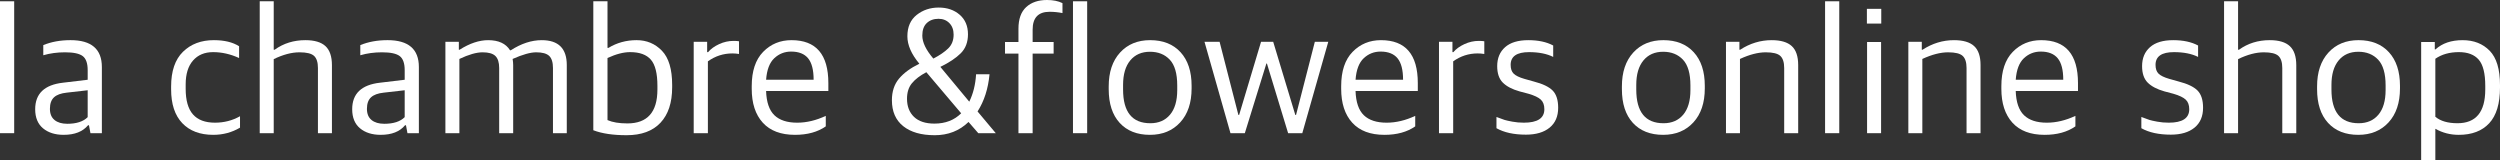 <?xml version="1.0" encoding="UTF-8"?><svg id="_レイヤー_2" xmlns="http://www.w3.org/2000/svg" width="747.928" height="48" viewBox="0 0 747.928 48"><rect x="0" y="0" width="747.928" height="48" fill="#333333" stroke="none"/><defs><style>.cls-1{fill:#fff;stroke-width:0px;}</style></defs><g id="_レイヤー_1-2"><path class="cls-1" d="m0,39.844V.386h4.244v39.458H0Z"/><path class="cls-1" d="m19.067,40.34c-2.572,0-4.639-.652-6.2-1.957-1.562-1.304-2.342-3.205-2.342-5.704,0-4.665,2.773-7.311,8.322-7.936l7.385-.882v-2.866c0-2.057-.496-3.462-1.488-4.216-.992-.753-2.755-1.13-5.291-1.13-2.315,0-4.483.295-6.503.882v-3.031c2.388-.992,5.106-1.488,8.156-1.488,6.245,0,9.369,2.682,9.369,8.046v19.784h-3.417l-.441-2.37h-.276c-1.58,1.911-4.005,2.866-7.274,2.866Zm1.047-3.307c2.755,0,4.795-.661,6.117-1.984v-8.046l-6.282.716c-1.727.184-2.995.653-3.802,1.405-.809.753-1.213,1.901-1.213,3.444,0,1.47.459,2.581,1.378,3.334.918.753,2.186,1.13,3.802,1.13Z"/><path class="cls-1" d="m63.814,40.34c-3.968,0-7.064-1.166-9.286-3.499-2.223-2.333-3.334-5.704-3.334-10.113v-.827c0-4.629,1.185-8.101,3.554-10.416,2.37-2.315,5.446-3.472,9.231-3.472,3.122,0,5.639.606,7.55,1.819v3.527c-2.572-1.175-5.162-1.764-7.77-1.764-2.535,0-4.538.836-6.007,2.508-1.47,1.672-2.204,4.051-2.204,7.136v1.323c0,3.454.725,6.007,2.177,7.66,1.451,1.653,3.646,2.48,6.586,2.48,2.718,0,5.217-.642,7.495-1.929v3.417c-2.425,1.433-5.089,2.149-7.991,2.149Z"/><path class="cls-1" d="m77.701,39.844V.386h4.188v14.494h.276c2.645-1.91,5.712-2.866,9.203-2.866,2.718,0,4.72.598,6.007,1.791,1.286,1.194,1.929,3.096,1.929,5.704v20.335h-4.188v-19.509c0-1.689-.386-2.893-1.157-3.61-.771-.717-2.223-1.075-4.354-1.075-2.352,0-4.923.68-7.715,2.039v22.154h-4.188Z"/><path class="cls-1" d="m113.907,40.34c-2.572,0-4.639-.652-6.2-1.957-1.562-1.304-2.342-3.205-2.342-5.704,0-4.665,2.773-7.311,8.322-7.936l7.385-.882v-2.866c0-2.057-.496-3.462-1.488-4.216-.992-.753-2.755-1.13-5.291-1.13-2.315,0-4.483.295-6.503.882v-3.031c2.388-.992,5.106-1.488,8.156-1.488,6.245,0,9.369,2.682,9.369,8.046v19.784h-3.417l-.441-2.37h-.276c-1.58,1.911-4.005,2.866-7.274,2.866Zm1.047-3.307c2.755,0,4.795-.661,6.117-1.984v-8.046l-6.282.716c-1.727.184-2.995.653-3.802,1.405-.809.753-1.213,1.901-1.213,3.444,0,1.47.459,2.581,1.378,3.334.918.753,2.186,1.13,3.802,1.13Z"/><path class="cls-1" d="m133.25,39.844V12.51h4.023v2.37h.22c3.012-1.91,5.86-2.866,8.542-2.866,3.122,0,5.309,1.011,6.558,3.031h.22c3.122-2.02,6.208-3.031,9.258-3.031,4.996,0,7.495,2.48,7.495,7.44v20.39h-4.133v-19.509c0-1.689-.377-2.893-1.13-3.61-.753-.717-2.049-1.075-3.885-1.075-1.727,0-4.078.661-7.054,1.984.11.661.165,1.267.165,1.818v20.39h-4.188v-19.509c0-1.653-.377-2.847-1.13-3.582-.753-.734-2.031-1.102-3.83-1.102-1.838,0-4.152.661-6.944,1.984v22.209h-4.188Z"/><path class="cls-1" d="m187.477,40.45c-4.078,0-7.403-.496-9.975-1.488V.386h4.244v13.942h.276c2.535-1.543,5.346-2.315,8.432-2.315,3.012,0,5.539,1.057,7.577,3.169,2.039,2.113,3.059,5.521,3.059,10.223v.716c0,4.593-1.167,8.129-3.499,10.608-2.334,2.48-5.704,3.72-10.113,3.72Zm.22-3.527c5.988,0,8.983-3.38,8.983-10.14v-1.102c0-3.71-.653-6.319-1.957-7.826-1.305-1.506-3.371-2.26-6.2-2.26-1.984,0-4.243.588-6.778,1.764v18.572c1.506.661,3.49.992,5.952.992Z"/><path class="cls-1" d="m207.536,39.844V12.51h4.023v3.086h.276c.808-.955,1.91-1.754,3.307-2.397,1.396-.643,2.829-.964,4.298-.964.735,0,1.286.037,1.653.11v3.802c-.698-.11-1.36-.165-1.984-.165-2.682,0-5.125.791-7.329,2.37v21.493h-4.244Z"/><path class="cls-1" d="m237.846,40.34c-4.225,0-7.44-1.213-9.644-3.637s-3.307-5.804-3.307-10.14v-.772c0-4.519,1.138-7.944,3.417-10.278,2.278-2.333,5.106-3.499,8.487-3.499,7.348,0,11.022,4.281,11.022,12.841v2.37h-18.627c.11,3.344.937,5.759,2.48,7.247,1.543,1.488,3.82,2.232,6.833,2.232,2.792,0,5.639-.679,8.542-2.039v3.141c-2.425,1.69-5.493,2.535-9.203,2.535Zm-1.157-24.909c-1.948,0-3.629.661-5.042,1.984-1.415,1.323-2.232,3.472-2.452,6.448h14.218c0-2.939-.551-5.078-1.653-6.42-1.102-1.341-2.792-2.011-5.07-2.011Z"/><path class="cls-1" d="m279.618,40.45c-4.005,0-7.137-.9-9.396-2.7-2.26-1.8-3.389-4.39-3.389-7.77,0-2.608.707-4.757,2.122-6.448,1.414-1.69,3.444-3.177,6.089-4.464-2.389-2.866-3.582-5.602-3.582-8.211,0-2.792.928-4.923,2.783-6.393,1.855-1.469,4.05-2.204,6.585-2.204s4.629.716,6.282,2.149,2.48,3.381,2.48,5.842c0,2.352-.716,4.243-2.149,5.676s-3.472,2.793-6.117,4.078l8.652,10.416c1.175-2.388,1.855-5.125,2.039-8.211h4.023c-.405,4.336-1.598,8.046-3.582,11.132l5.456,6.503h-5.235c-.331-.367-.809-.918-1.433-1.653-.625-.734-1.121-1.303-1.488-1.708-2.719,2.645-6.099,3.968-10.14,3.968Zm-.055-3.472c3.269,0,5.933-1.028,7.991-3.086l-10.416-12.289c-1.874.992-3.307,2.085-4.299,3.279-.992,1.194-1.488,2.747-1.488,4.657,0,2.278.697,4.087,2.094,5.428,1.396,1.341,3.435,2.011,6.117,2.011Zm-3.637-26.342c0,2.021,1.102,4.318,3.307,6.889,1.91-.992,3.398-2.011,4.464-3.058,1.065-1.047,1.598-2.415,1.598-4.106,0-1.433-.423-2.581-1.267-3.444-.846-.863-1.929-1.295-3.252-1.295-1.433,0-2.599.423-3.499,1.267-.901.845-1.35,2.094-1.35,3.747Z"/><path class="cls-1" d="m304.692,39.844v-23.807h-4.023v-3.472h4.023v-3.968c0-2.902.771-5.061,2.314-6.475,1.543-1.414,3.618-2.122,6.227-2.122,1.837,0,3.38.313,4.629.937v2.976c-1.287-.257-2.572-.386-3.858-.386-3.381,0-5.07,1.782-5.07,5.346v3.692h6.282v3.472h-6.282v23.807h-4.243Z"/><path class="cls-1" d="m321.004,39.844V.386h4.244v39.458h-4.244Z"/><path class="cls-1" d="m344.039,40.34c-3.858,0-6.88-1.194-9.066-3.582-2.186-2.388-3.279-5.75-3.279-10.085v-.827c0-4.262,1.13-7.633,3.389-10.113s5.263-3.72,9.01-3.72c3.858,0,6.889,1.204,9.093,3.61,2.204,2.407,3.307,5.759,3.307,10.057v.771c0,4.298-1.139,7.688-3.417,10.168-2.278,2.48-5.291,3.72-9.038,3.72Zm.11-3.472c2.498,0,4.464-.854,5.897-2.563s2.149-4.161,2.149-7.357v-1.378c0-3.563-.744-6.135-2.232-7.715-1.488-1.579-3.463-2.37-5.924-2.37-2.499,0-4.464.864-5.897,2.59-1.433,1.728-2.149,4.17-2.149,7.33v1.378c0,6.723,2.718,10.085,8.156,10.085Z"/><path class="cls-1" d="m368.121,39.844l-7.77-27.334h4.519l5.621,21.878h.22l6.558-21.878h3.637l6.613,21.878h.22l5.621-21.878h4.023l-7.771,27.334h-4.243l-6.338-20.831h-.165l-6.448,20.831h-4.299Z"/><path class="cls-1" d="m414.193,40.34c-4.225,0-7.44-1.213-9.644-3.637s-3.307-5.804-3.307-10.14v-.772c0-4.519,1.138-7.944,3.417-10.278,2.278-2.333,5.106-3.499,8.486-3.499,7.348,0,11.022,4.281,11.022,12.841v2.37h-18.627c.11,3.344.937,5.759,2.48,7.247,1.543,1.488,3.82,2.232,6.834,2.232,2.792,0,5.639-.679,8.542-2.039v3.141c-2.425,1.69-5.493,2.535-9.203,2.535Zm-1.158-24.909c-1.948,0-3.628.661-5.042,1.984-1.415,1.323-2.232,3.472-2.452,6.448h14.218c0-2.939-.551-5.078-1.653-6.42-1.102-1.341-2.793-2.011-5.07-2.011Z"/><path class="cls-1" d="m430.505,39.844V12.51h4.023v3.086h.276c.808-.955,1.91-1.754,3.307-2.397,1.396-.643,2.829-.964,4.299-.964.734,0,1.285.037,1.653.11v3.802c-.699-.11-1.36-.165-1.984-.165-2.682,0-5.125.791-7.329,2.37v21.493h-4.244Z"/><path class="cls-1" d="m456.516,40.285c-3.601,0-6.54-.642-8.817-1.929v-3.362c1.138.441,1.947.735,2.424.882.477.147,1.258.322,2.342.523,1.084.202,2.232.303,3.444.303,4.078,0,6.117-1.341,6.117-4.023,0-1.249-.349-2.204-1.047-2.866-.699-.661-1.929-1.249-3.693-1.764l-2.7-.716c-2.204-.624-3.867-1.497-4.987-2.618-1.122-1.12-1.681-2.764-1.681-4.932,0-2.388.79-4.28,2.37-5.676,1.579-1.396,3.894-2.094,6.944-2.094,2.976,0,5.456.533,7.44,1.598v3.417c-1.911-.955-4.317-1.433-7.219-1.433-3.675,0-5.511,1.268-5.511,3.803,0,1.176.303,2.058.91,2.645.606.588,1.662,1.102,3.169,1.543l2.755.772c2.718.698,4.629,1.608,5.731,2.728,1.102,1.121,1.653,2.838,1.653,5.153,0,2.572-.854,4.556-2.562,5.952-1.709,1.397-4.07,2.094-7.082,2.094Z"/><path class="cls-1" d="m497.571,40.34c-3.858,0-6.88-1.194-9.066-3.582-2.186-2.388-3.279-5.75-3.279-10.085v-.827c0-4.262,1.129-7.633,3.389-10.113s5.263-3.72,9.011-3.72c3.858,0,6.889,1.204,9.093,3.61,2.204,2.407,3.307,5.759,3.307,10.057v.771c0,4.298-1.14,7.688-3.417,10.168-2.278,2.48-5.29,3.72-9.038,3.72Zm.11-3.472c2.498,0,4.464-.854,5.896-2.563,1.433-1.708,2.149-4.161,2.149-7.357v-1.378c0-3.563-.744-6.135-2.232-7.715-1.488-1.579-3.463-2.37-5.924-2.37-2.499,0-4.464.864-5.897,2.59-1.433,1.728-2.149,4.17-2.149,7.33v1.378c0,6.723,2.719,10.085,8.157,10.085Z"/><path class="cls-1" d="m516.363,39.844V12.51h4.023v2.37h.221c2.939-1.91,6.08-2.866,9.423-2.866,2.719,0,4.721.588,6.007,1.764,1.286,1.176,1.929,3.068,1.929,5.676v20.39h-4.188v-19.509c0-1.689-.386-2.893-1.158-3.61-.771-.717-2.223-1.075-4.353-1.075-2.279,0-4.85.661-7.715,1.984v22.209h-4.189Z"/><path class="cls-1" d="m546.011,39.844V.386h4.244v39.458h-4.244Z"/><path class="cls-1" d="m558.521,7.054V2.645h4.298v4.409h-4.298Zm.055,32.79V12.565h4.189v27.279h-4.189Z"/><path class="cls-1" d="m570.92,39.844V12.51h4.023v2.37h.221c2.939-1.91,6.08-2.866,9.423-2.866,2.719,0,4.721.588,6.007,1.764,1.286,1.176,1.929,3.068,1.929,5.676v20.39h-4.188v-19.509c0-1.689-.386-2.893-1.158-3.61-.771-.717-2.223-1.075-4.353-1.075-2.279,0-4.85.661-7.715,1.984v22.209h-4.189Z"/><path class="cls-1" d="m611.7,40.34c-4.225,0-7.44-1.213-9.644-3.637s-3.307-5.804-3.307-10.14v-.772c0-4.519,1.138-7.944,3.417-10.278,2.278-2.333,5.106-3.499,8.486-3.499,7.348,0,11.022,4.281,11.022,12.841v2.37h-18.627c.11,3.344.937,5.759,2.48,7.247,1.543,1.488,3.82,2.232,6.834,2.232,2.792,0,5.639-.679,8.542-2.039v3.141c-2.425,1.69-5.493,2.535-9.203,2.535Zm-1.158-24.909c-1.948,0-3.628.661-5.042,1.984-1.415,1.323-2.232,3.472-2.452,6.448h14.218c0-2.939-.551-5.078-1.653-6.42-1.102-1.341-2.793-2.011-5.07-2.011Z"/><path class="cls-1" d="m649.449,40.285c-3.601,0-6.54-.642-8.818-1.929v-3.362c1.138.441,1.947.735,2.424.882.477.147,1.258.322,2.342.523,1.084.202,2.232.303,3.444.303,4.078,0,6.118-1.341,6.118-4.023,0-1.249-.35-2.204-1.047-2.866-.699-.661-1.929-1.249-3.693-1.764l-2.699-.716c-2.205-.624-3.867-1.497-4.988-2.618-1.122-1.12-1.681-2.764-1.681-4.932,0-2.388.79-4.28,2.37-5.676,1.579-1.396,3.894-2.094,6.944-2.094,2.976,0,5.456.533,7.44,1.598v3.417c-1.911-.955-4.317-1.433-7.219-1.433-3.675,0-5.511,1.268-5.511,3.803,0,1.176.303,2.058.91,2.645.606.588,1.662,1.102,3.169,1.543l2.755.772c2.718.698,4.629,1.608,5.732,2.728,1.102,1.121,1.653,2.838,1.653,5.153,0,2.572-.855,4.556-2.563,5.952-1.708,1.397-4.07,2.094-7.081,2.094Z"/><path class="cls-1" d="m665.375,39.844V.386h4.189v14.494h.276c2.645-1.91,5.712-2.866,9.203-2.866,2.719,0,4.721.598,6.007,1.791,1.286,1.194,1.929,3.096,1.929,5.704v20.335h-4.188v-19.509c0-1.689-.386-2.893-1.158-3.61-.771-.717-2.223-1.075-4.353-1.075-2.352,0-4.924.68-7.715,2.039v22.154h-4.189Z"/><path class="cls-1" d="m705.549,40.34c-3.858,0-6.88-1.194-9.065-3.582-2.187-2.388-3.279-5.75-3.279-10.085v-.827c0-4.262,1.13-7.633,3.389-10.113,2.26-2.48,5.263-3.72,9.011-3.72,3.858,0,6.889,1.204,9.093,3.61,2.204,2.407,3.307,5.759,3.307,10.057v.771c0,4.298-1.139,7.688-3.417,10.168-2.279,2.48-5.29,3.72-9.038,3.72Zm.11-3.472c2.498,0,4.464-.854,5.897-2.563s2.149-4.161,2.149-7.357v-1.378c0-3.563-.744-6.135-2.232-7.715-1.488-1.579-3.463-2.37-5.924-2.37-2.499,0-4.464.864-5.896,2.59-1.433,1.728-2.149,4.17-2.149,7.33v1.378c0,6.723,2.718,10.085,8.156,10.085Z"/><path class="cls-1" d="m724.341,48V12.565h4.078v2.204h.22c2.02-1.837,4.721-2.755,8.101-2.755,3.343,0,6.043,1.057,8.101,3.169,2.057,2.113,3.086,5.539,3.086,10.278v.716c0,4.813-1.074,8.377-3.224,10.691-2.149,2.315-5.19,3.472-9.12,3.472-2.535,0-4.869-.606-6.999-1.819v9.479h-4.244Zm10.857-11.132c5.547,0,8.321-3.362,8.321-10.085v-1.102c0-3.71-.652-6.319-1.956-7.826-1.305-1.506-3.279-2.26-5.924-2.26-2.793,0-5.144.661-7.054,1.984v17.359c1.543,1.287,3.747,1.929,6.613,1.929Z"/></g></svg>